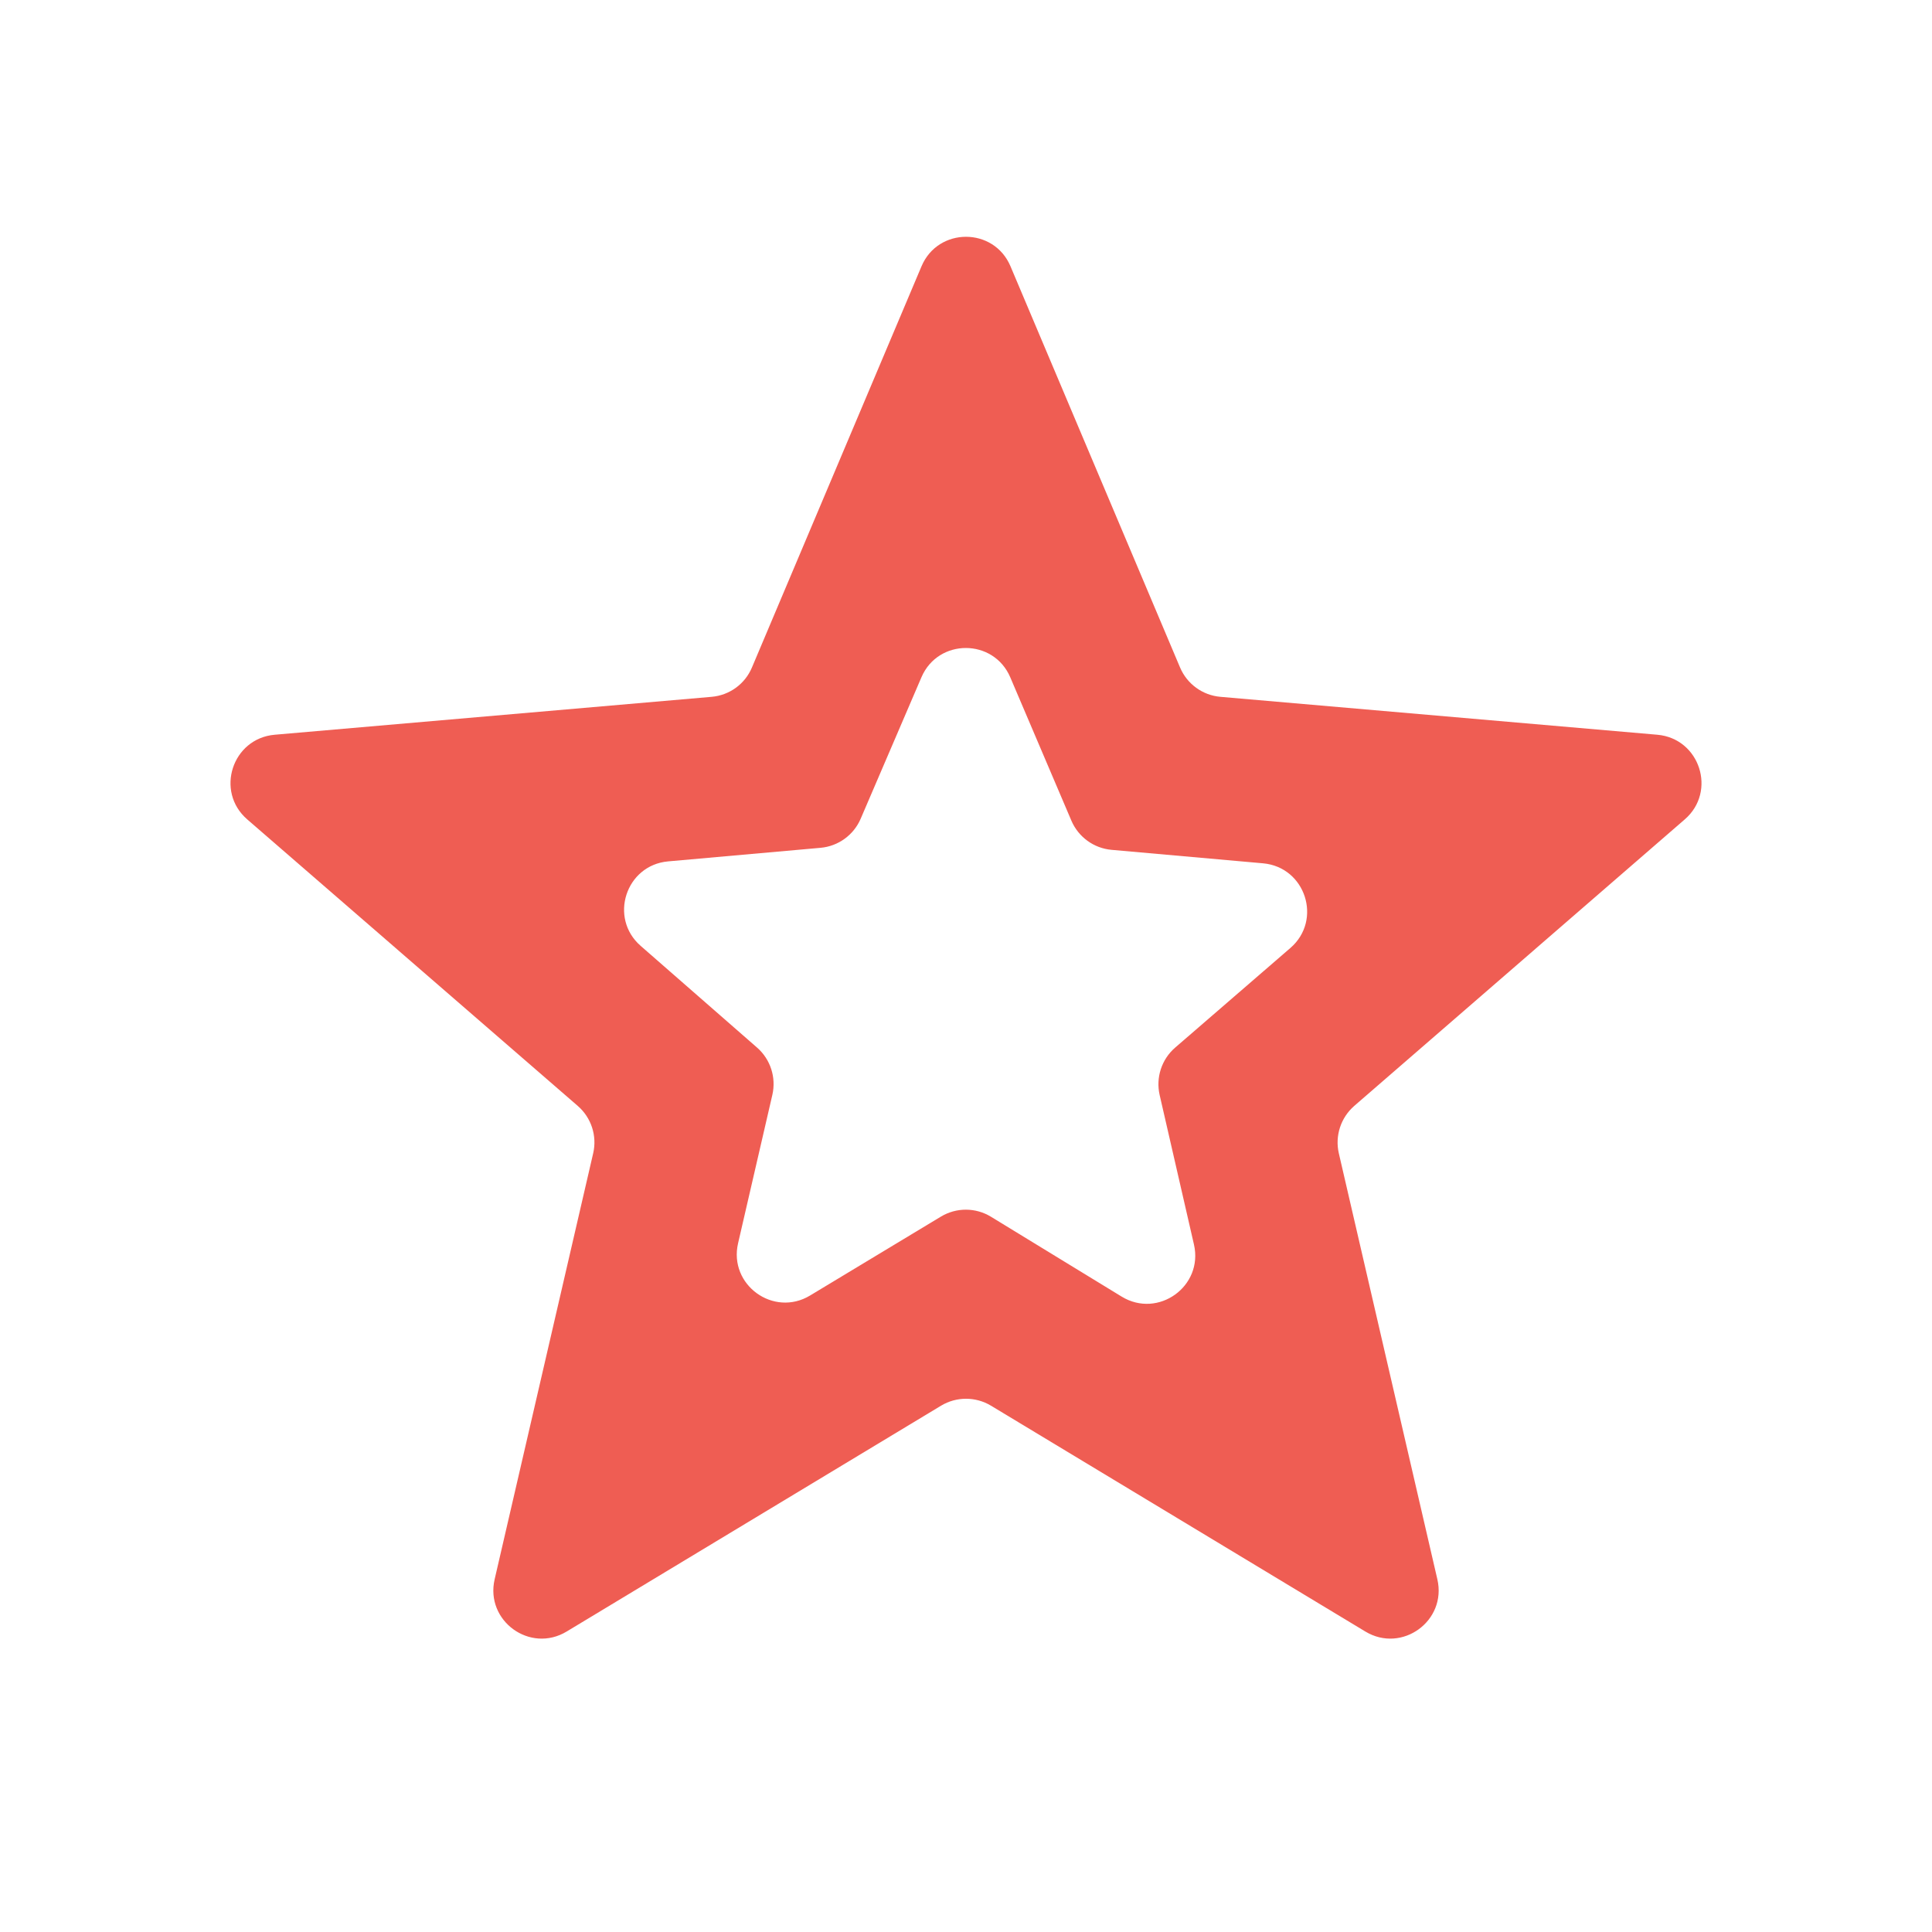 <?xml version="1.0" encoding="UTF-8"?> <svg xmlns="http://www.w3.org/2000/svg" width="40" height="40" viewBox="0 0 40 40" fill="none"><mask id="mask0_179_114" style="mask-type:alpha" maskUnits="userSpaceOnUse" x="0" y="0" width="40" height="40"><rect width="40" height="40" rx="1" fill="#D9D9D9"></rect></mask><g mask="url(#mask0_179_114)"><path d="M15.281 25.741C15.082 26.602 16.016 27.278 16.772 26.822L19.48 25.189C19.8 24.996 20.2 24.997 20.518 25.192L23.223 26.845C23.979 27.306 24.917 26.631 24.72 25.768L24.009 22.67C23.927 22.309 24.05 21.932 24.33 21.69L26.716 19.627C27.384 19.049 27.03 17.953 26.15 17.874L23.013 17.595C22.646 17.562 22.327 17.33 22.182 16.991L20.917 14.024C20.572 13.215 19.425 13.213 19.078 14.021L17.819 16.952C17.674 17.289 17.355 17.52 16.989 17.553L13.833 17.834C12.956 17.912 12.601 19.004 13.264 19.583L15.674 21.689C15.952 21.932 16.073 22.308 15.991 22.667L15.281 25.741ZM11.732 33.779C10.975 34.236 10.042 33.559 10.241 32.698L12.281 23.878C12.365 23.517 12.242 23.14 11.962 22.897L5.118 16.964C4.451 16.386 4.807 15.289 5.687 15.212L14.733 14.427C15.103 14.395 15.424 14.162 15.568 13.82L19.079 5.513C19.423 4.699 20.577 4.699 20.921 5.513L24.432 13.82C24.577 14.162 24.898 14.395 25.267 14.427L34.313 15.212C35.193 15.289 35.549 16.386 34.882 16.964L28.038 22.897C27.759 23.14 27.636 23.517 27.719 23.878L29.759 32.698C29.958 33.559 29.025 34.236 28.268 33.779L20.517 29.103C20.199 28.912 19.801 28.912 19.484 29.103L11.732 33.779Z" fill="#EF5D53"></path></g></svg> 